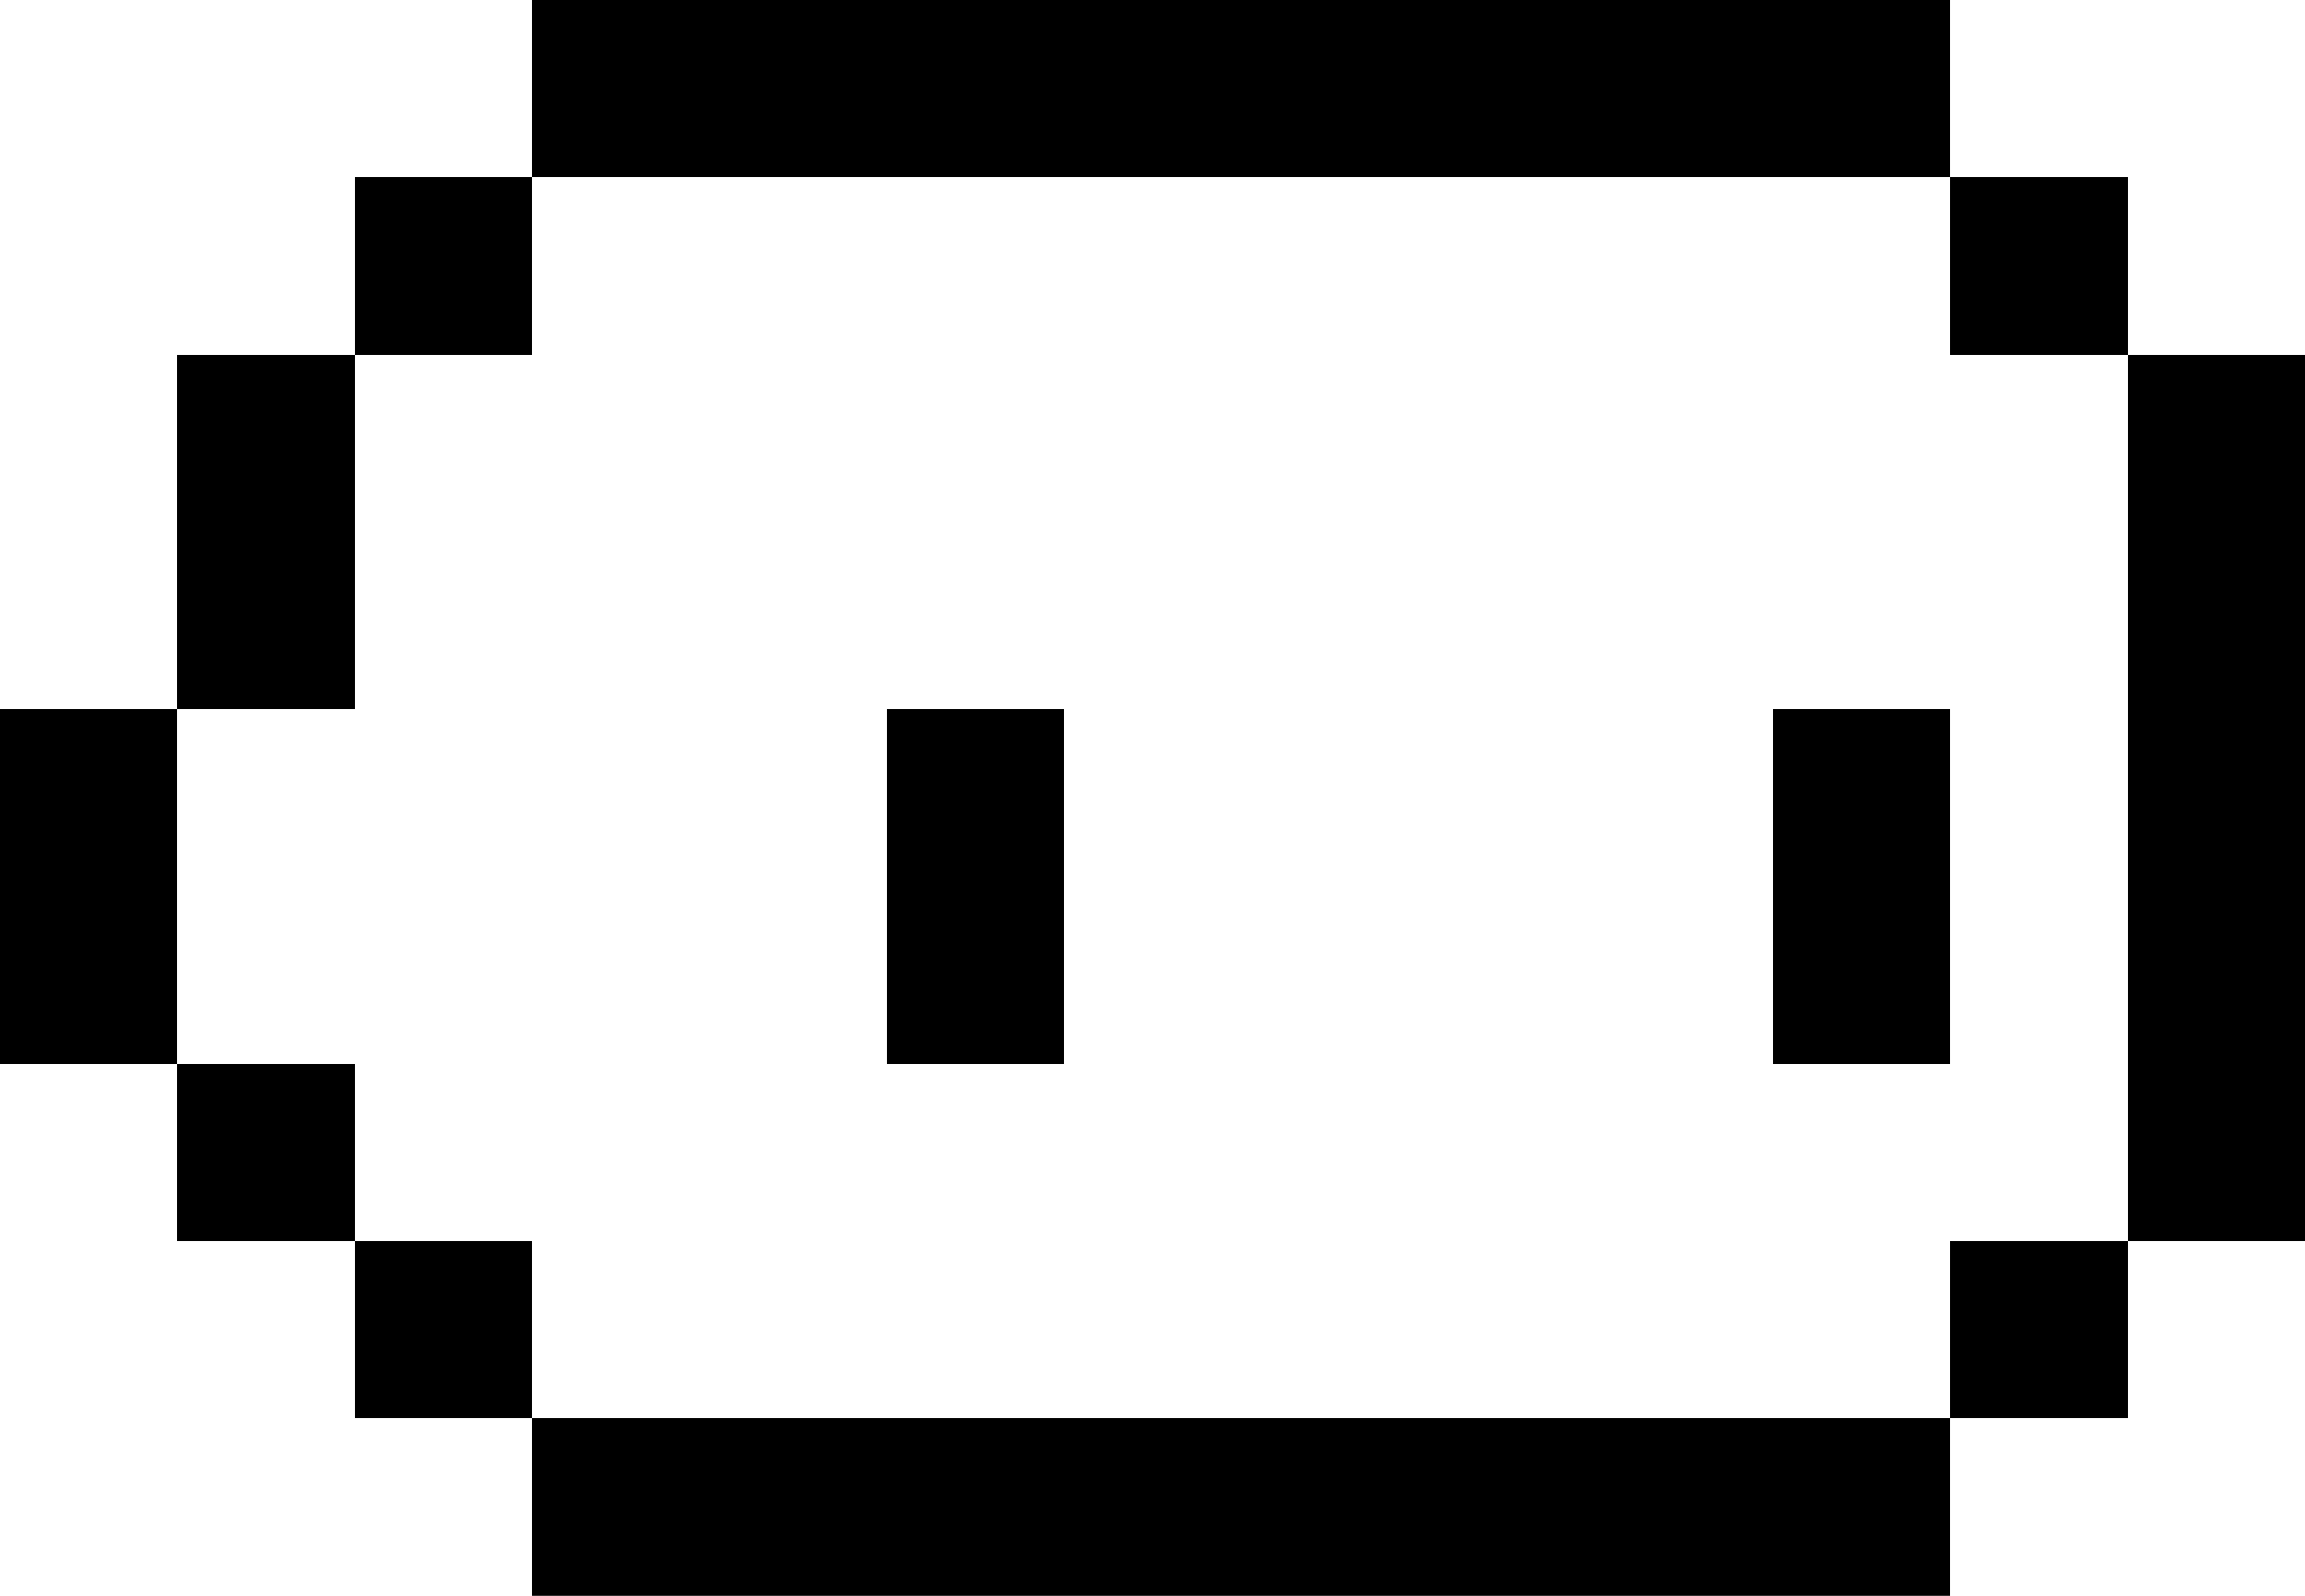 <svg xmlns="http://www.w3.org/2000/svg" viewBox="0 0 13 9" shape-rendering="crispEdges">
    <rect x="10" y="5" width="1" height="1"/>
    <rect x="10" y="4" width="1" height="1"/><rect x="5" y="5" width="1" height="1"/><rect x="5" y="4" width="1" height="1"/><rect x="3" width="1" height="1"/><rect x="4" width="1" height="1"/><rect x="5" width="1" height="1"/><rect x="6" width="1" height="1"/><rect x="7" width="1" height="1"/><rect x="8" width="1" height="1"/><rect x="9" width="1" height="1"/><rect x="10" width="1" height="1"/><rect x="11" y="1" width="1" height="1"/><rect x="12" y="2" width="1" height="1"/><rect x="12" y="3" width="1" height="1"/><rect x="12" y="4" width="1" height="1"/><rect x="12" y="5" width="1" height="1"/><rect x="12" y="6" width="1" height="1"/><rect x="11" y="7" width="1" height="1"/><rect x="2" y="7" width="1" height="1"/><rect x="1" y="6" width="1" height="1"/><rect y="5" width="1" height="1"/><rect y="4" width="1" height="1"/><rect x="1" y="3" width="1" height="1"/><rect x="1" y="2" width="1" height="1"/><rect x="2" y="1" width="1" height="1"/><rect x="3" y="8" width="1" height="1"/><rect x="4" y="8" width="1" height="1"/><rect x="5" y="8" width="1" height="1"/><rect x="6" y="8" width="1" height="1"/><rect x="7" y="8" width="1" height="1"/><rect x="8" y="8" width="1" height="1"/><rect x="9" y="8" width="1" height="1"/><rect x="10" y="8" width="1" height="1"/>
</svg>